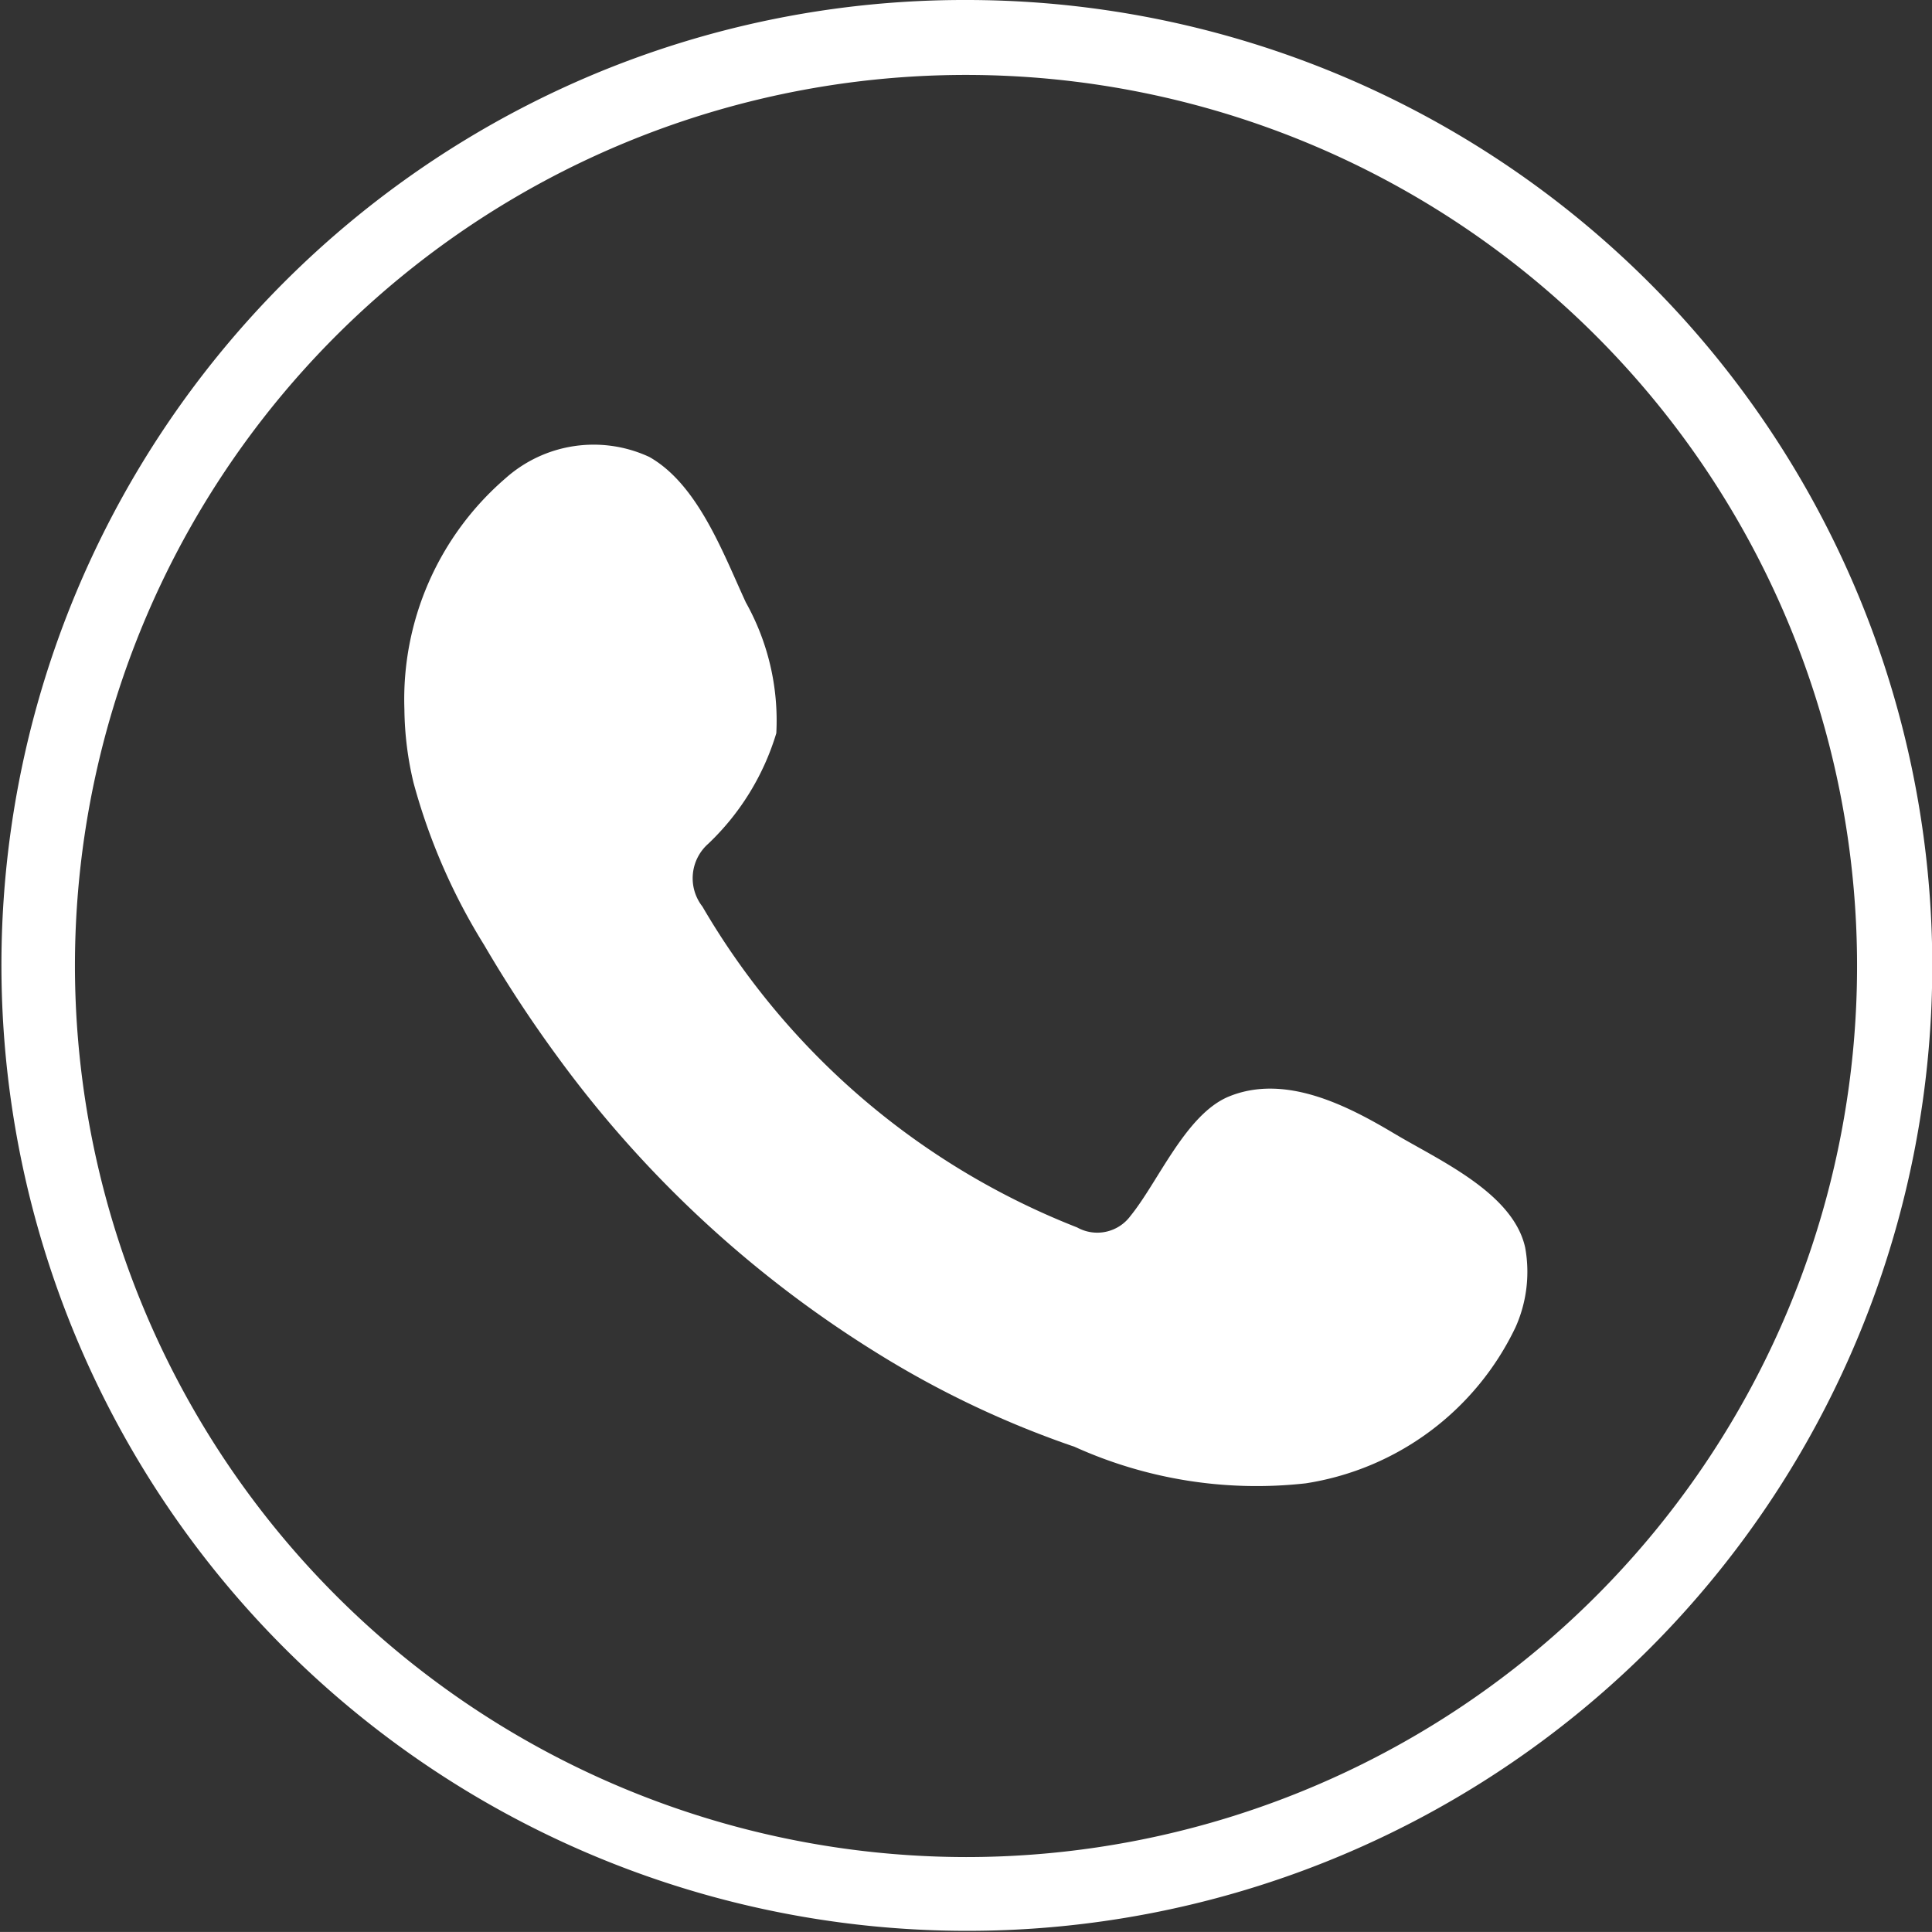 <svg xmlns="http://www.w3.org/2000/svg" width="35.606" height="35.605" viewBox="0 0 35.606 35.605">
  <rect x="0" y="0" width="35.606" height="35.605" fill="#333333" stroke="none"/>
  <g id="Group_440" data-name="Group 440" transform="translate(-781 -9037.333)">
    <path id="Ellipse_51" data-name="Ellipse 51" d="M15.741-2.062A17.8,17.8,0,0,1,28.33,28.33,17.8,17.8,0,1,1,8.811-.663,17.692,17.692,0,0,1,15.741-2.062Zm0,34.225A16.422,16.422,0,1,0-.681,15.741,16.441,16.441,0,0,0,15.741,32.163Z" transform="translate(783.062 9039.395)" fill="#fff"/>
    <path id="Path_3352" data-name="Path 3352" d="M18.251,12.714c-.878-.525-2.021-1.111-3.055-.688-.793.325-1.3,1.567-1.814,2.2a.761.761,0,0,1-.984.213A13.836,13.836,0,0,1,5.492,8.525.847.847,0,0,1,5.6,7.368,4.667,4.667,0,0,0,6.854,5.331a4.454,4.454,0,0,0-.561-2.41c-.416-.9-.882-2.175-1.78-2.682A2.439,2.439,0,0,0,1.864.632,5.377,5.377,0,0,0,0,4.891,6.037,6.037,0,0,0,.168,6.243a11.19,11.19,0,0,0,1.3,2.988A23.59,23.59,0,0,0,2.819,11.29,20.9,20.9,0,0,0,8.69,16.741a17.762,17.762,0,0,0,3.661,1.741,8.137,8.137,0,0,0,4.262.673,5.158,5.158,0,0,0,3.864-2.875,2.5,2.5,0,0,0,.179-1.467c-.22-1.01-1.588-1.611-2.406-2.1" transform="translate(788.453 9045.515)" fill="#fff" fill-rule="evenodd"/>
  </g>
</svg>
